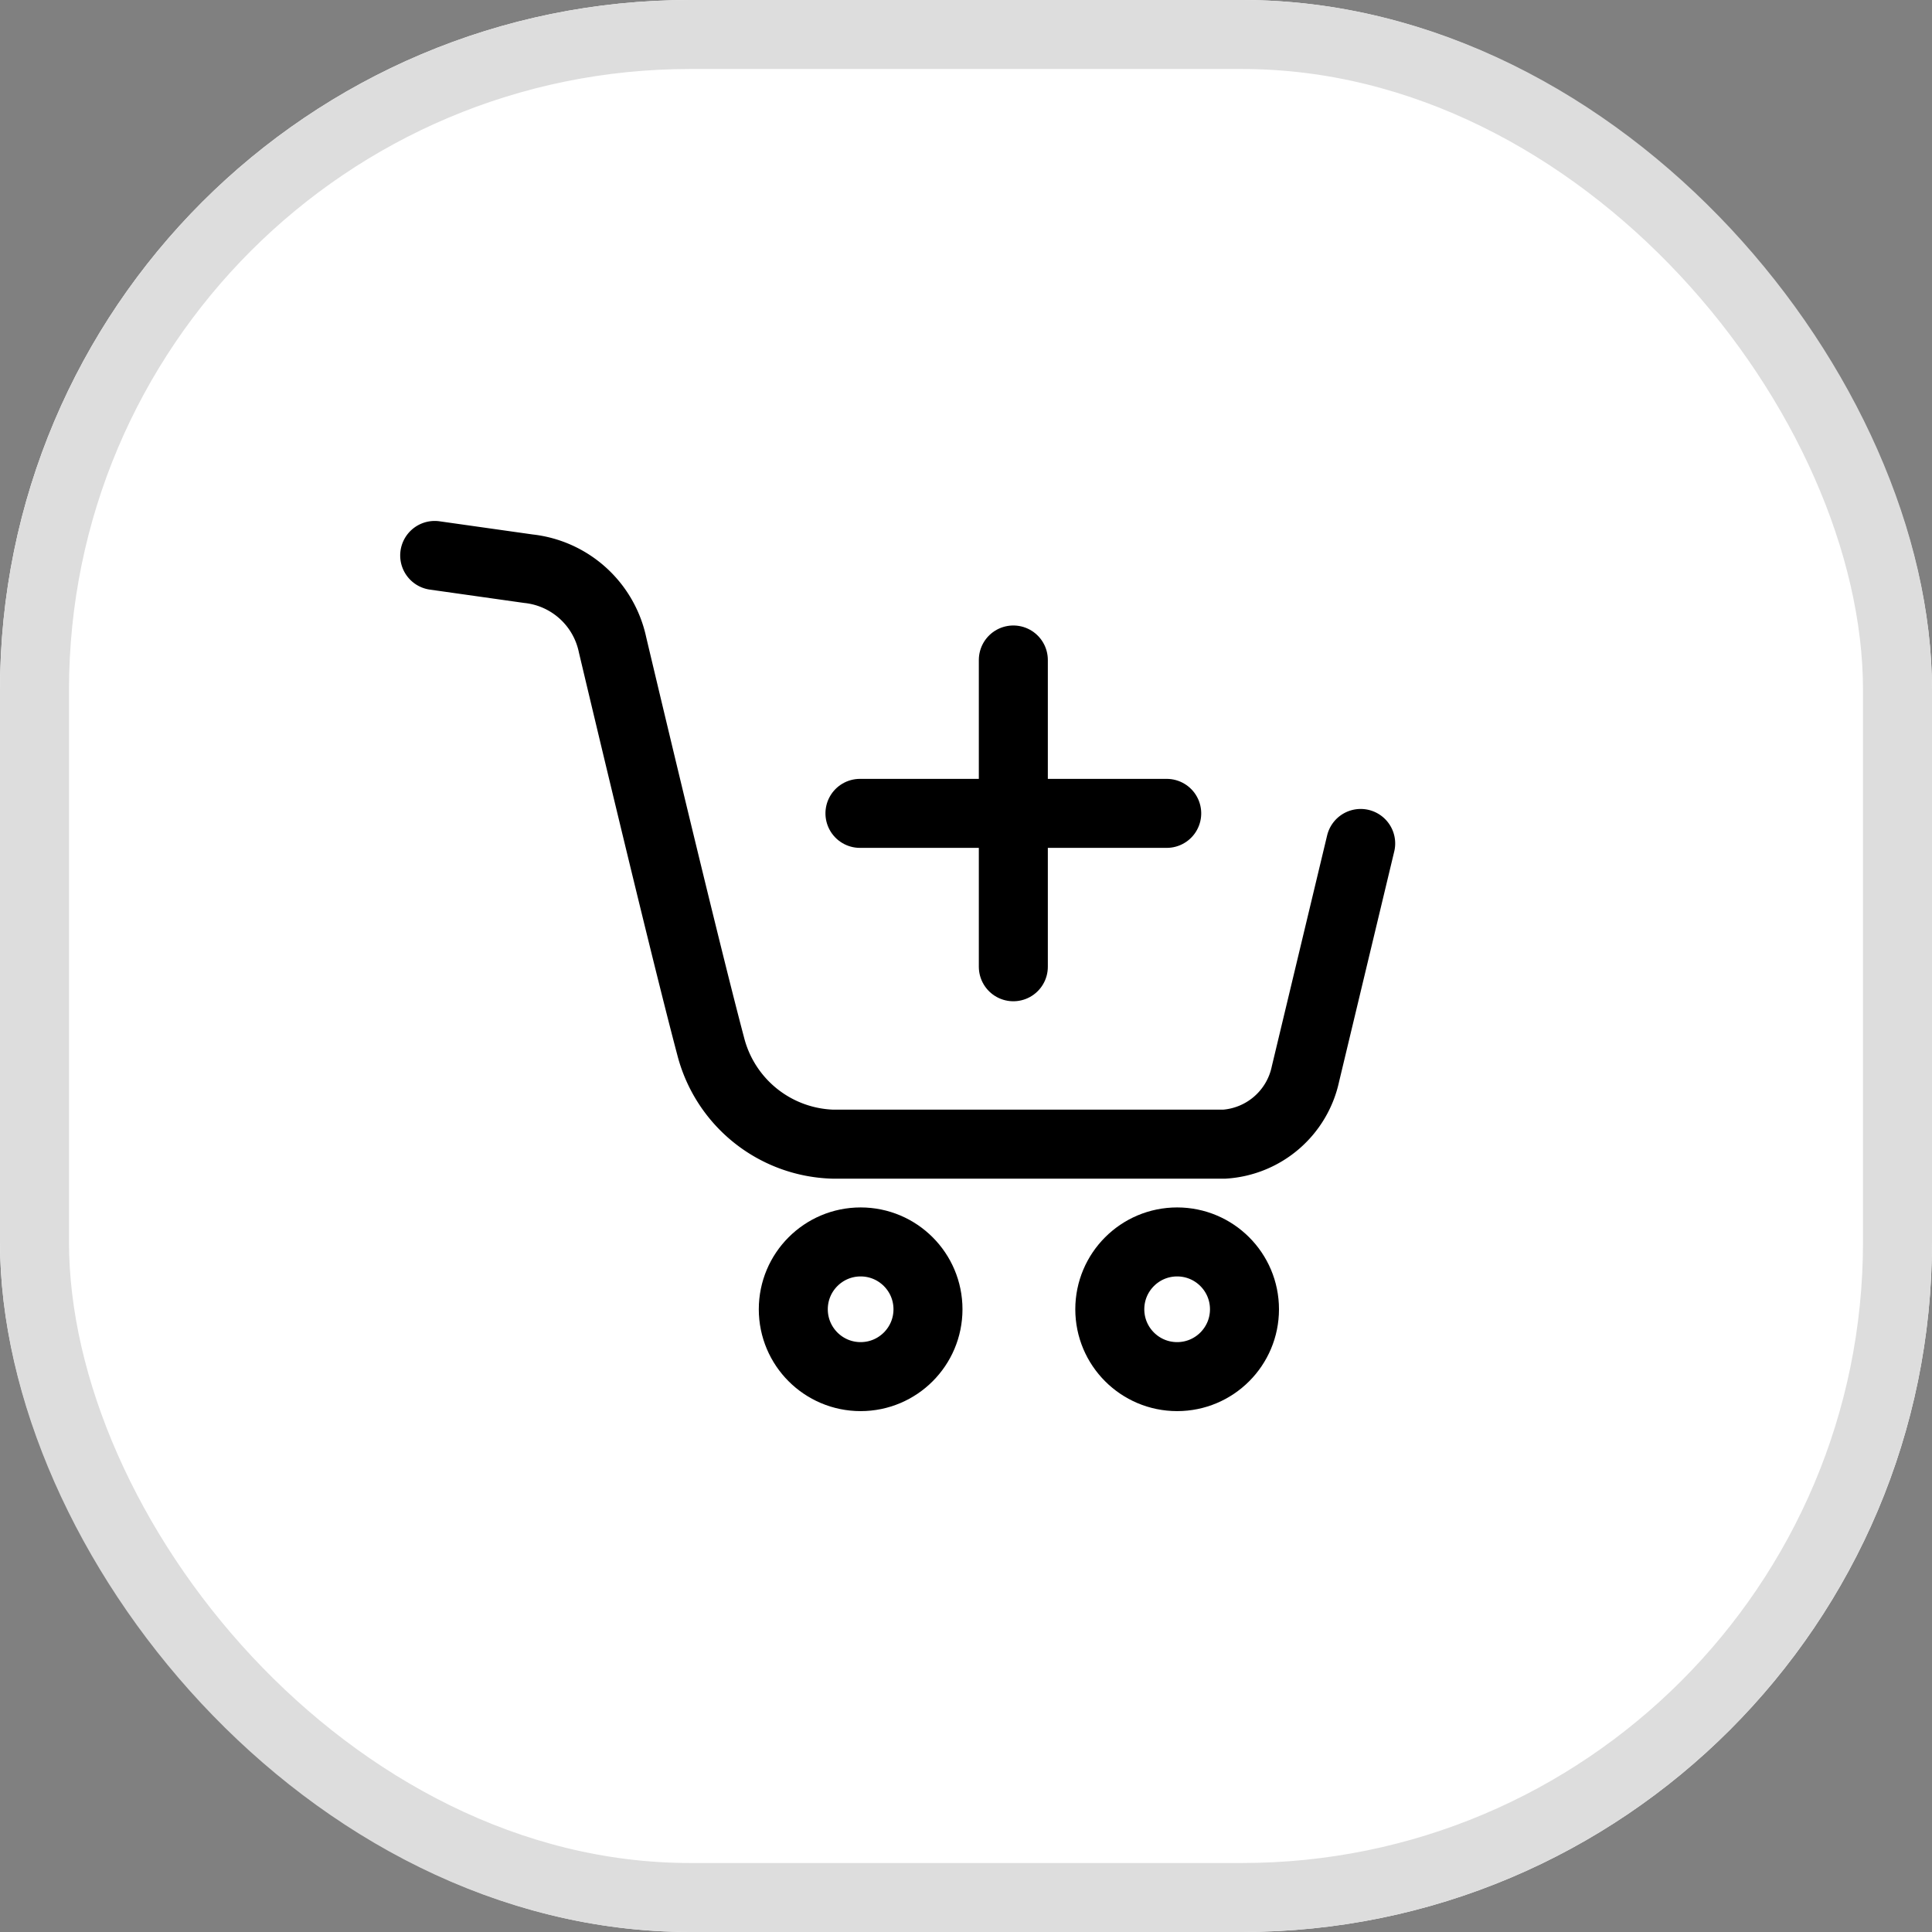 <svg xmlns="http://www.w3.org/2000/svg" width="28" height="28" viewBox="0 0 28 28">
  <rect x="0" y="0" width="28" height="28" fill="#808080" stroke="none"/>
  <g id="ic_cart" transform="translate(-149 -849.873)">
    <rect id="사각형_16711" data-name="사각형 16711" width="28" height="28" transform="translate(149 849.873)" fill="rgba(255,255,255,0)"/>
    <g id="사각형_16712" data-name="사각형 16712" transform="translate(149 849.873)" fill="#fff" stroke="#ddd" stroke-width="1">
      <rect width="28" height="28" rx="10" stroke="none"/>
      <rect x="0.5" y="0.5" width="27" height="27" rx="9.5" fill="none"/>
    </g>
    <g id="Layer_1" transform="translate(155.3 857.923)">
      <path id="패스_30705" data-name="패스 30705" d="M13.92,4.674l-.8,3.339a1.289,1.289,0,0,1-1.175,1.019H6.27A1.887,1.887,0,0,1,4.5,7.614C4.09,6.07,3.077,1.793,3.077,1.793A1.4,1.4,0,0,0,1.858.692L.5.5" transform="translate(-0.5 -0.5)" fill="none" stroke="#000" stroke-linecap="round" stroke-miterlimit="10" stroke-width="1"/>
      <circle id="타원_2141" data-name="타원 2141" cx="0.976" cy="0.976" r="0.976" transform="translate(9.784 9.949)" fill="none" stroke="#000" stroke-miterlimit="10" stroke-width="1"/>
      <circle id="타원_2142" data-name="타원 2142" cx="0.976" cy="0.976" r="0.976" transform="translate(5.197 9.949)" fill="none" stroke="#000" stroke-miterlimit="10" stroke-width="1"/>
      <path id="패스_30706" data-name="패스 30706" d="M12.48,2.664V7.11" transform="translate(-4.094 -1.149)" fill="none" stroke="#000" stroke-linecap="round" stroke-width="1"/>
      <path id="패스_30707" data-name="패스 30707" d="M0,0V4.446" transform="translate(10.609 3.738) rotate(90)" fill="none" stroke="#000" stroke-linecap="round" stroke-width="1"/>
    </g>
  </g>
</svg>
